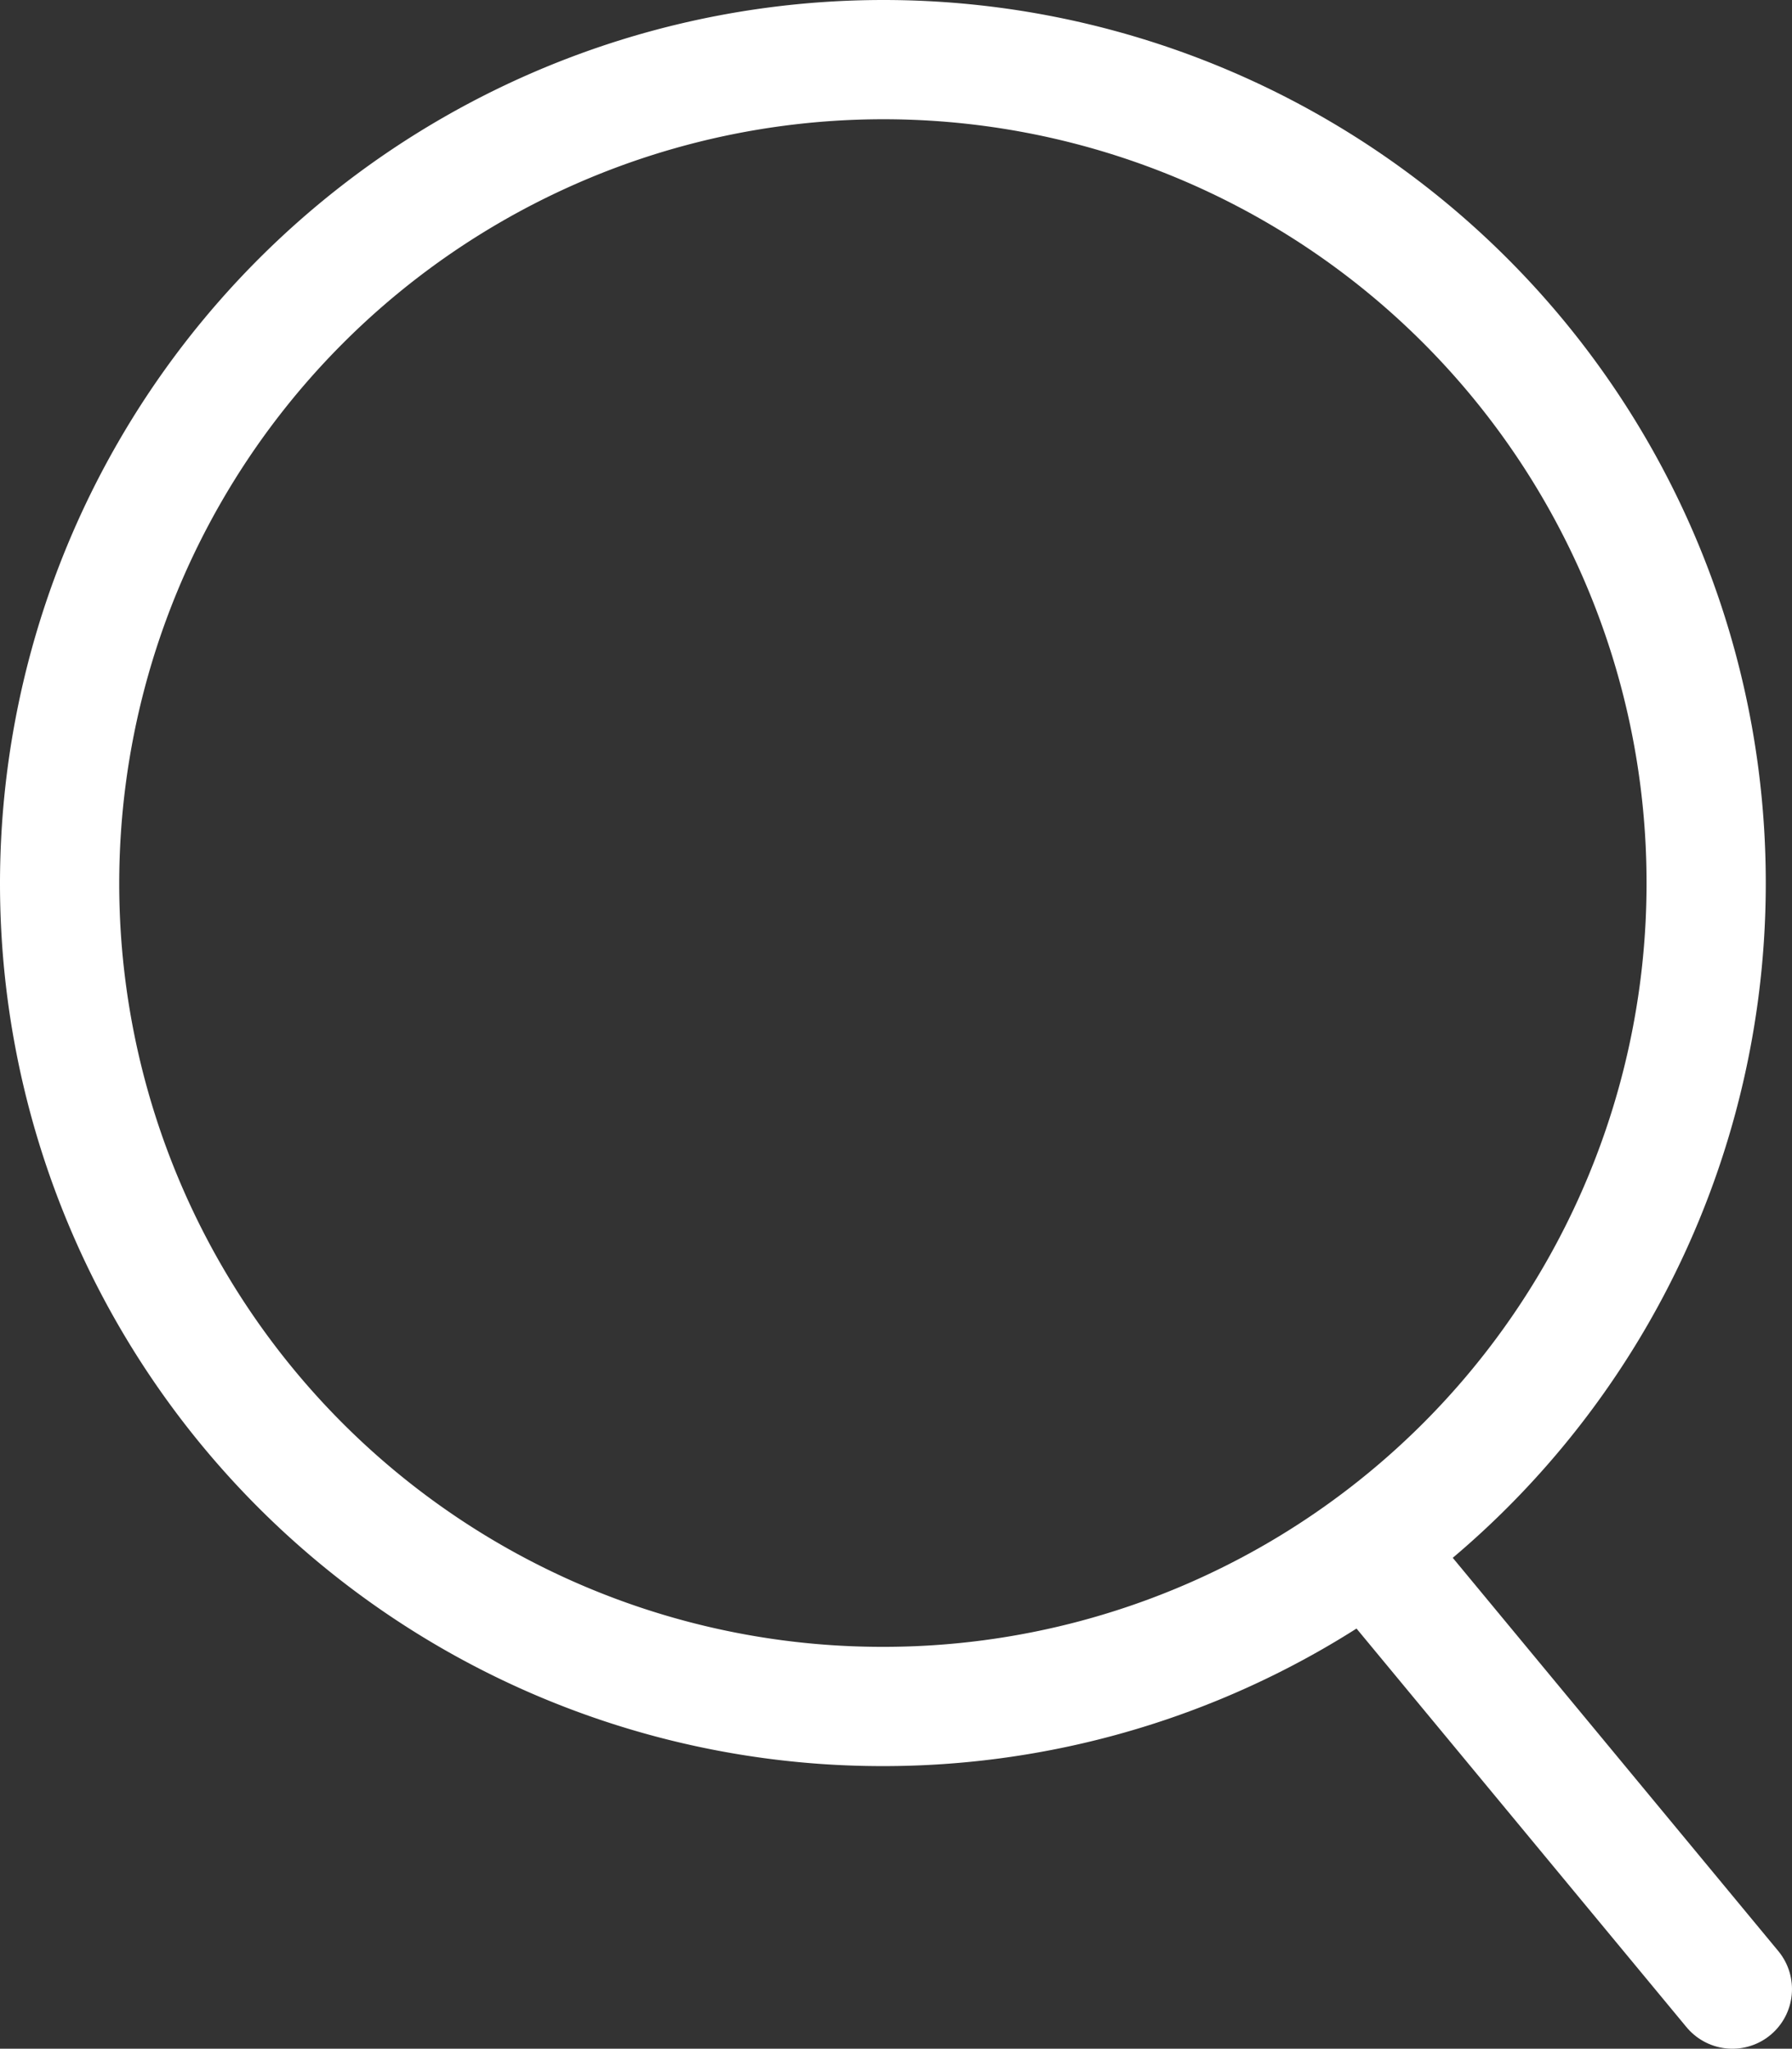 <svg xmlns="http://www.w3.org/2000/svg" viewBox="0 0 15.03 17.18"><rect x="0" y="0" width="15.03" height="17.18" fill="#333333" stroke="none"/><defs><style>.cls-1,.cls-2{fill:none;stroke:#fff;}.cls-2{stroke-linecap:round;}</style></defs><g id="Ebene_2" data-name="Ebene 2"><g id="Ebene_1-2" data-name="Ebene 1"><g id="Gruppe_63" data-name="Gruppe 63"><g id="Gruppe_5" data-name="Gruppe 5"><path id="Pfad_17" data-name="Pfad 17" class="cls-1" d="M7.41,14.31a6.9,6.9,0,0,0,6.9-6.9h0A6.9,6.9,0,0,0,7.41.5h0A6.91,6.91,0,0,0,.5,7.41h0a6.9,6.9,0,0,0,6.91,6.9Z"/></g><g id="Gruppe_6" data-name="Gruppe 6"><path id="Pfad_18" data-name="Pfad 18" class="cls-2" d="M11.69,13.25l2.84,3.43"/></g></g></g></g></svg>